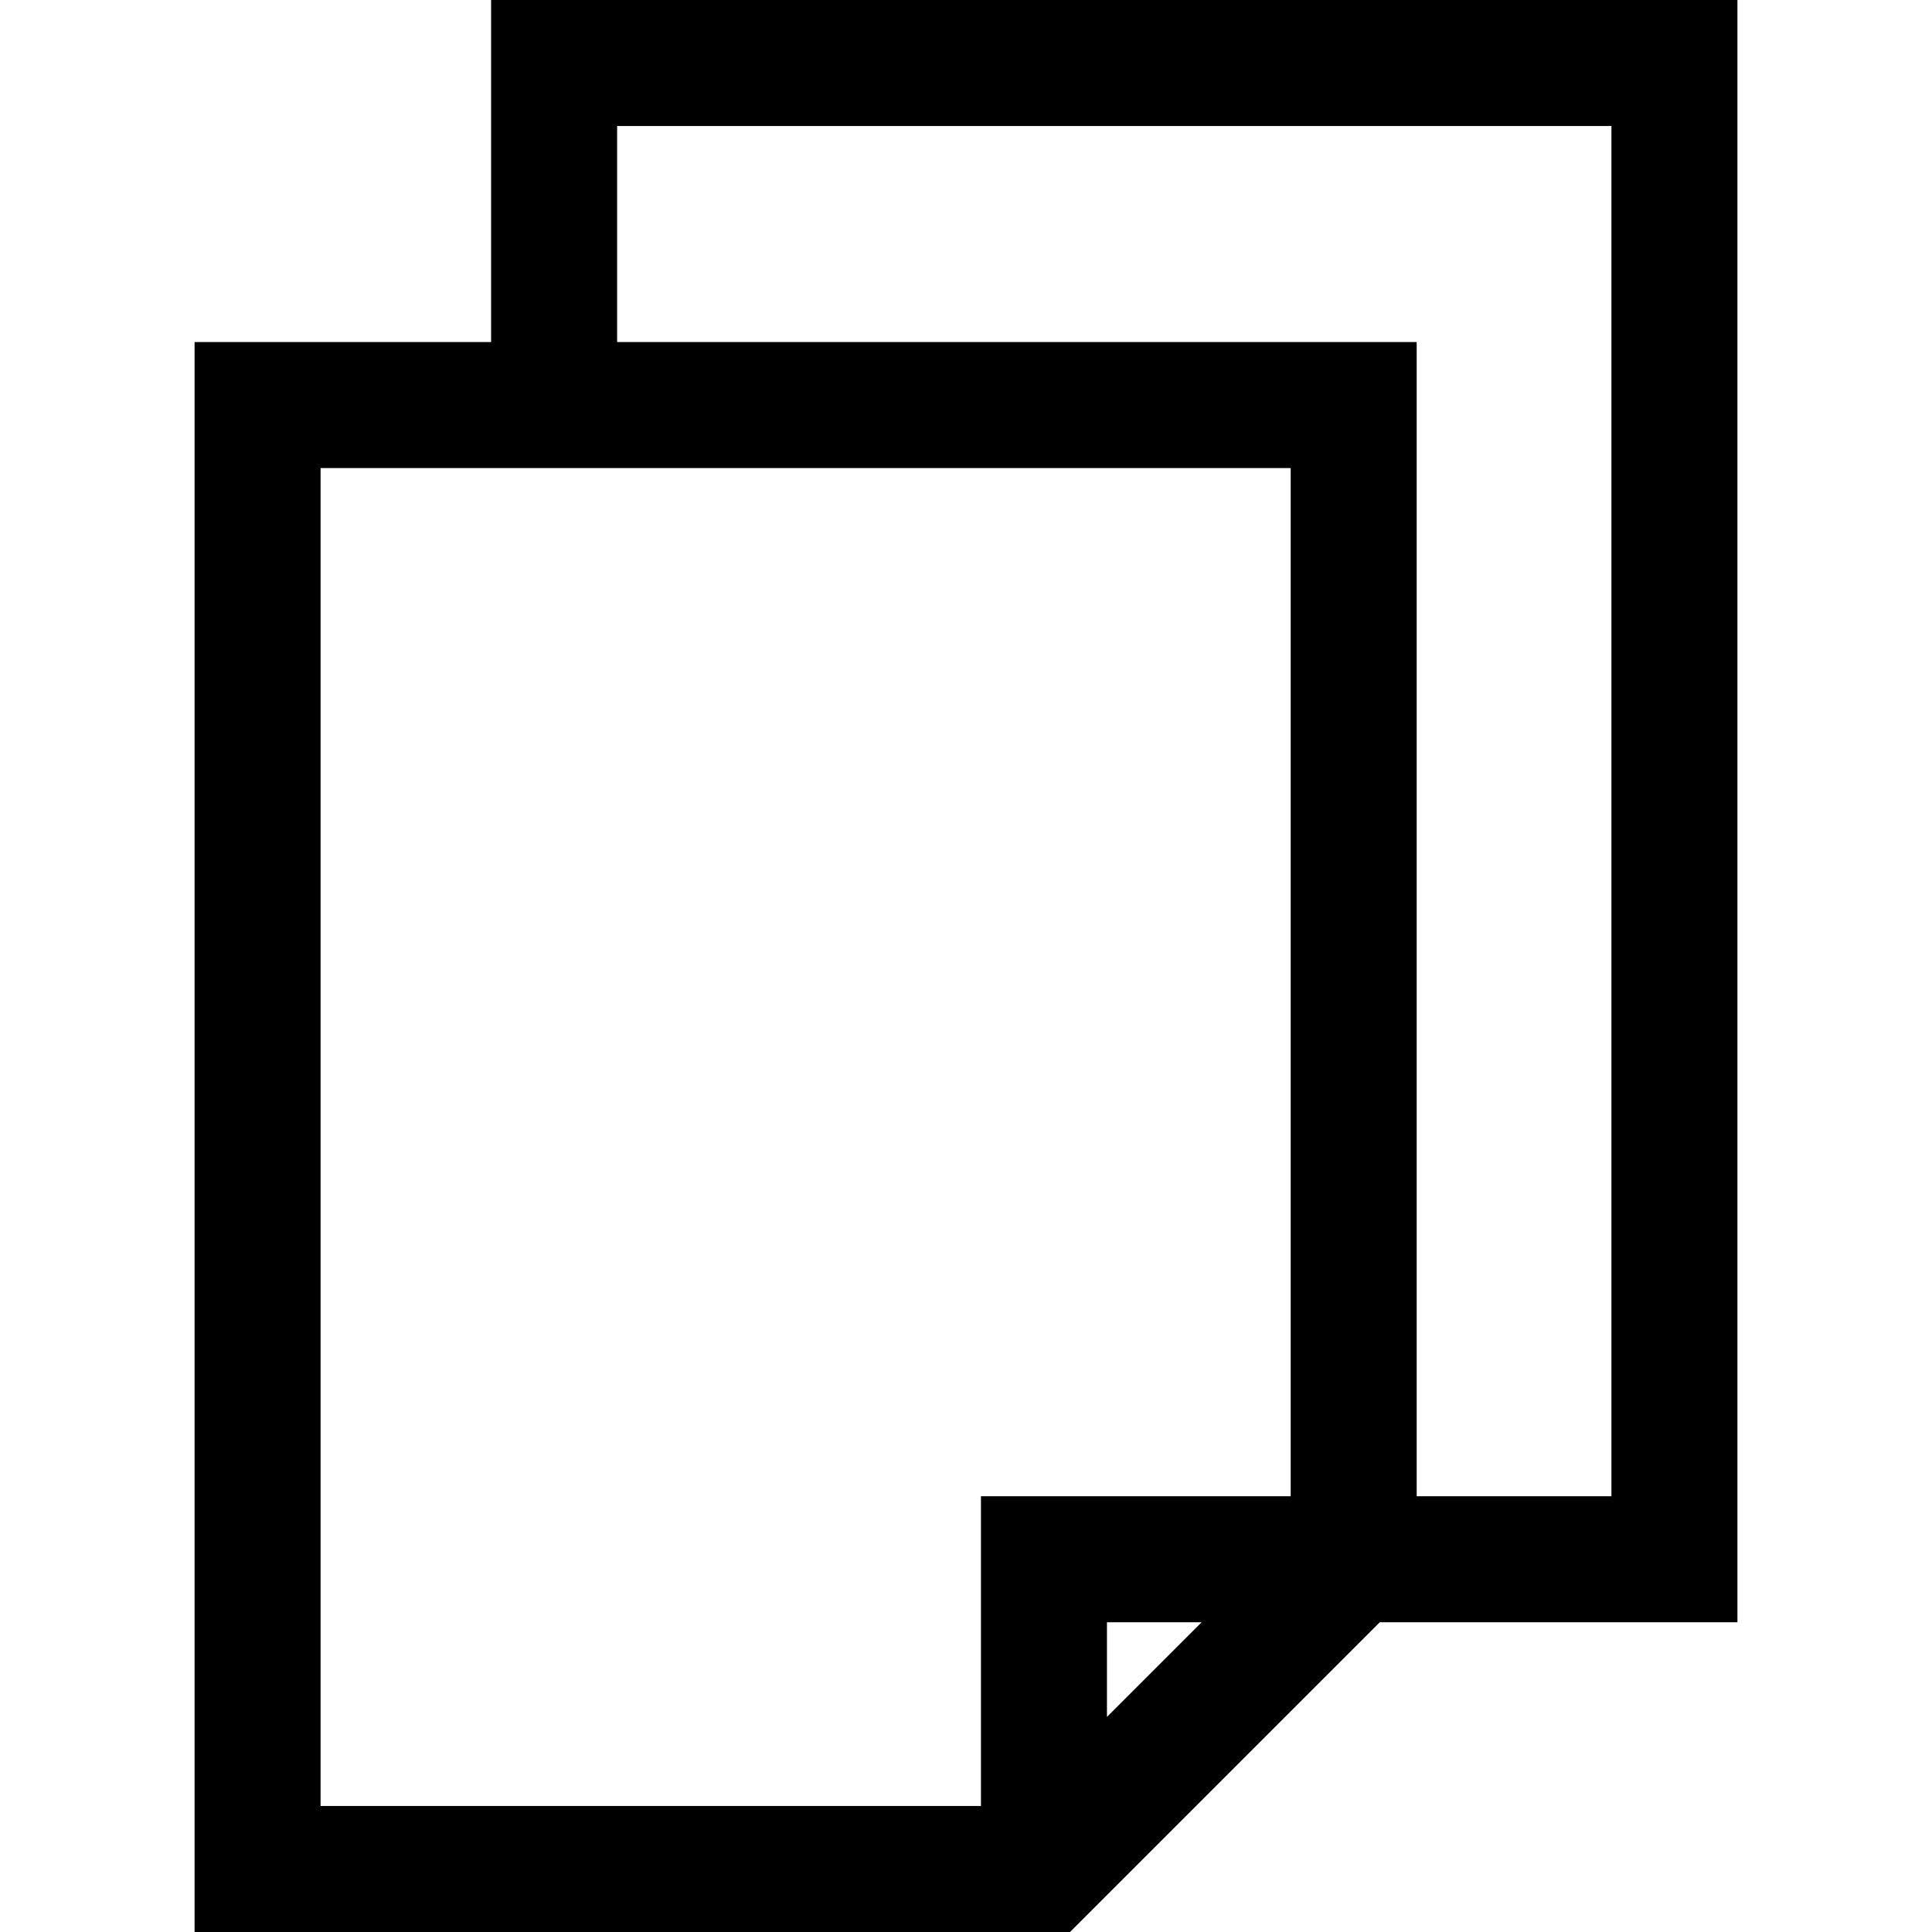 <?xml version="1.0" encoding="iso-8859-1"?>
<!-- Uploaded to: SVG Repo, www.svgrepo.com, Generator: SVG Repo Mixer Tools -->
<svg fill="#000000" height="800px" width="800px" version="1.1" id="Layer_1" xmlns="http://www.w3.org/2000/svg" xmlns:xlink="http://www.w3.org/1999/xlink" 
	 viewBox="0 0 512 512" xml:space="preserve">
<g>
	<g>
		<path d="M130.152,90.648H51.565V512h232.008l82.083-82.083h94.78V0H130.152V90.648z M293.354,454.998v-25.08h25.08
			L293.354,454.998z M342.045,396.526h-82.082v82.083H84.956V124.04h257.09V396.526z M163.543,33.391h263.502v363.135h-51.609
			V90.648H163.543V33.391z"/>
	</g>
</g>
</svg>